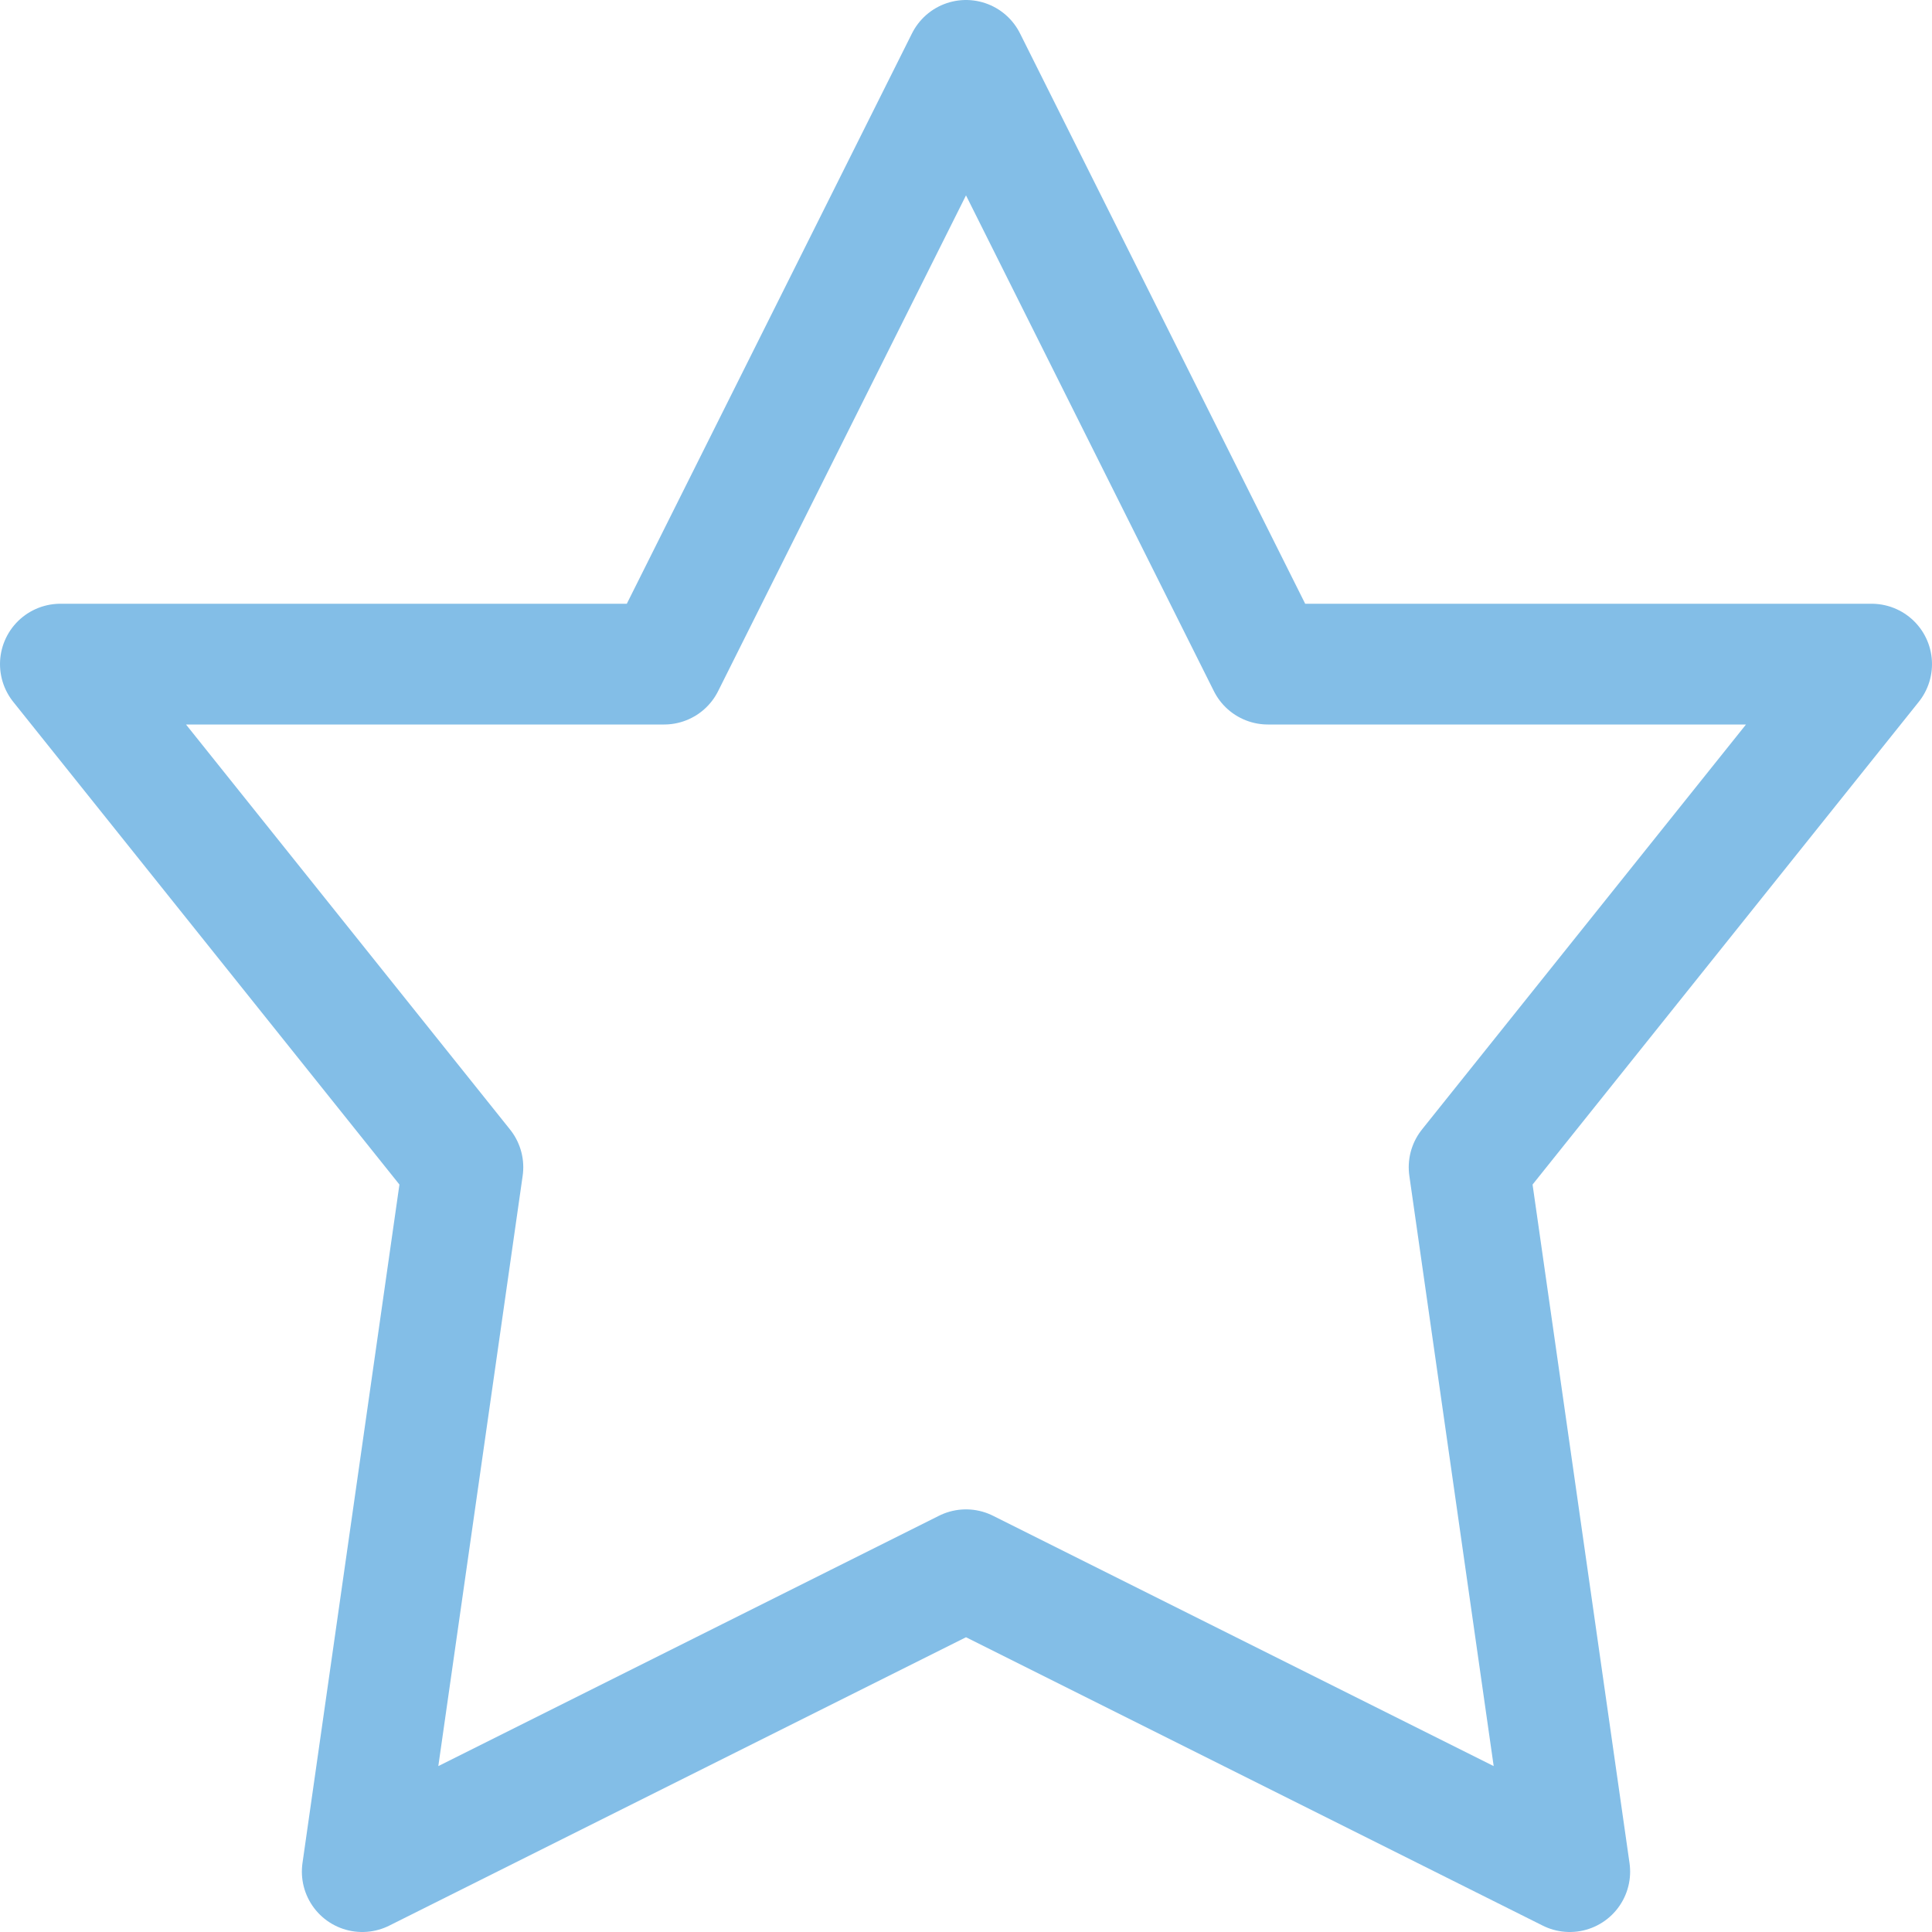 <svg enable-background="new 0 0 32 32" id="Stock_cut" version="1.1" viewBox="0 0 32 32" xml:space="preserve" xmlns="http://www.w3.org/2000/svg" xmlns:xlink="http://www.w3.org/1999/xlink"><desc></desc><polygon fill="none" points="16,26 6,31   7.667,19.333 1,11 11,11 16,1 21,11 31,11 24.333,19.333 26,31 " stroke="#83bee7" stroke-linejoin="round" stroke-miterlimit="10" stroke-width="2px" stroke-linecap="butt" original-stroke="#9bcc6e"></polygon></svg>